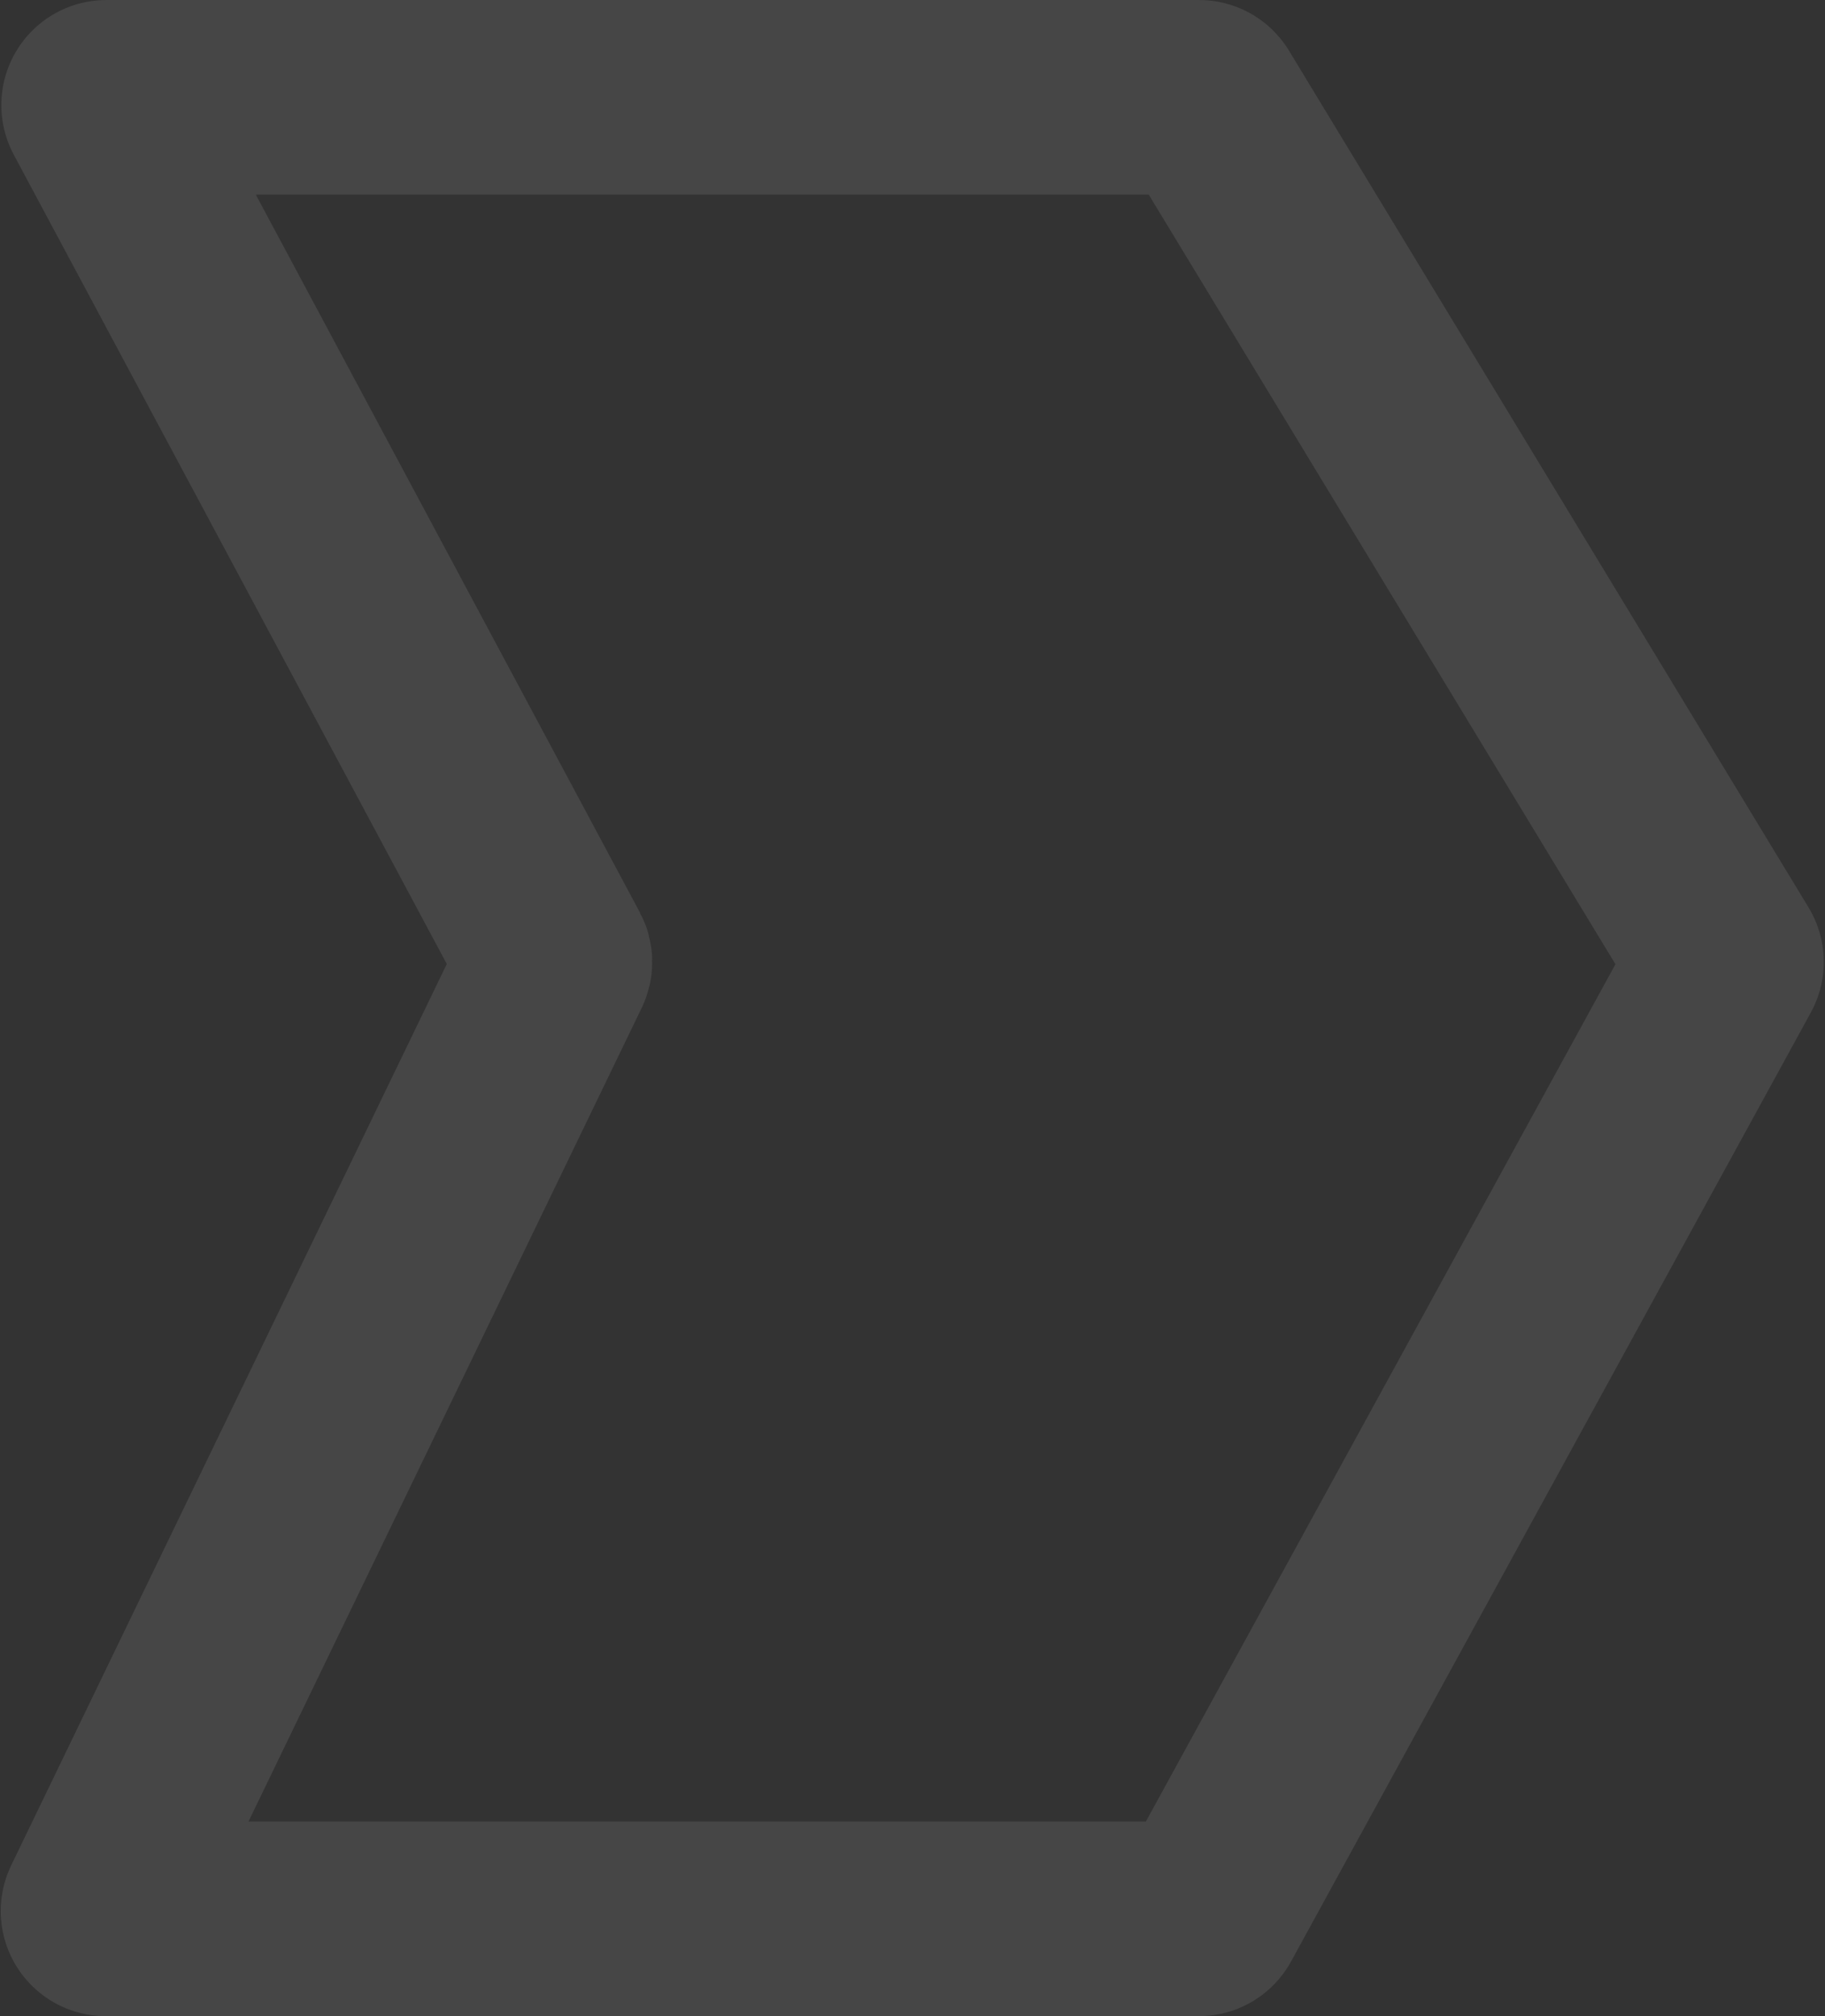 <svg xmlns="http://www.w3.org/2000/svg" width="469" height="518" viewBox="0 0 469 518" fill="none"><rect x="0" y="0" width="469" height="518" fill="#333333" stroke="none"/><path d="M142.388 246.204L25.576 27.944C24.862 26.611 25.828 25 27.339 25H308.157C308.856 25 309.504 25.365 309.867 25.963L443.402 246.115C443.772 246.726 443.789 247.487 443.446 248.113L309.852 491.961C309.501 492.602 308.829 493 308.098 493H27.188C25.713 493 24.746 491.458 25.388 490.13L142.425 248.018C142.703 247.442 142.689 246.768 142.388 246.204Z" stroke="#F8F9F9" stroke-opacity="0.1" stroke-width="50"></path></svg>